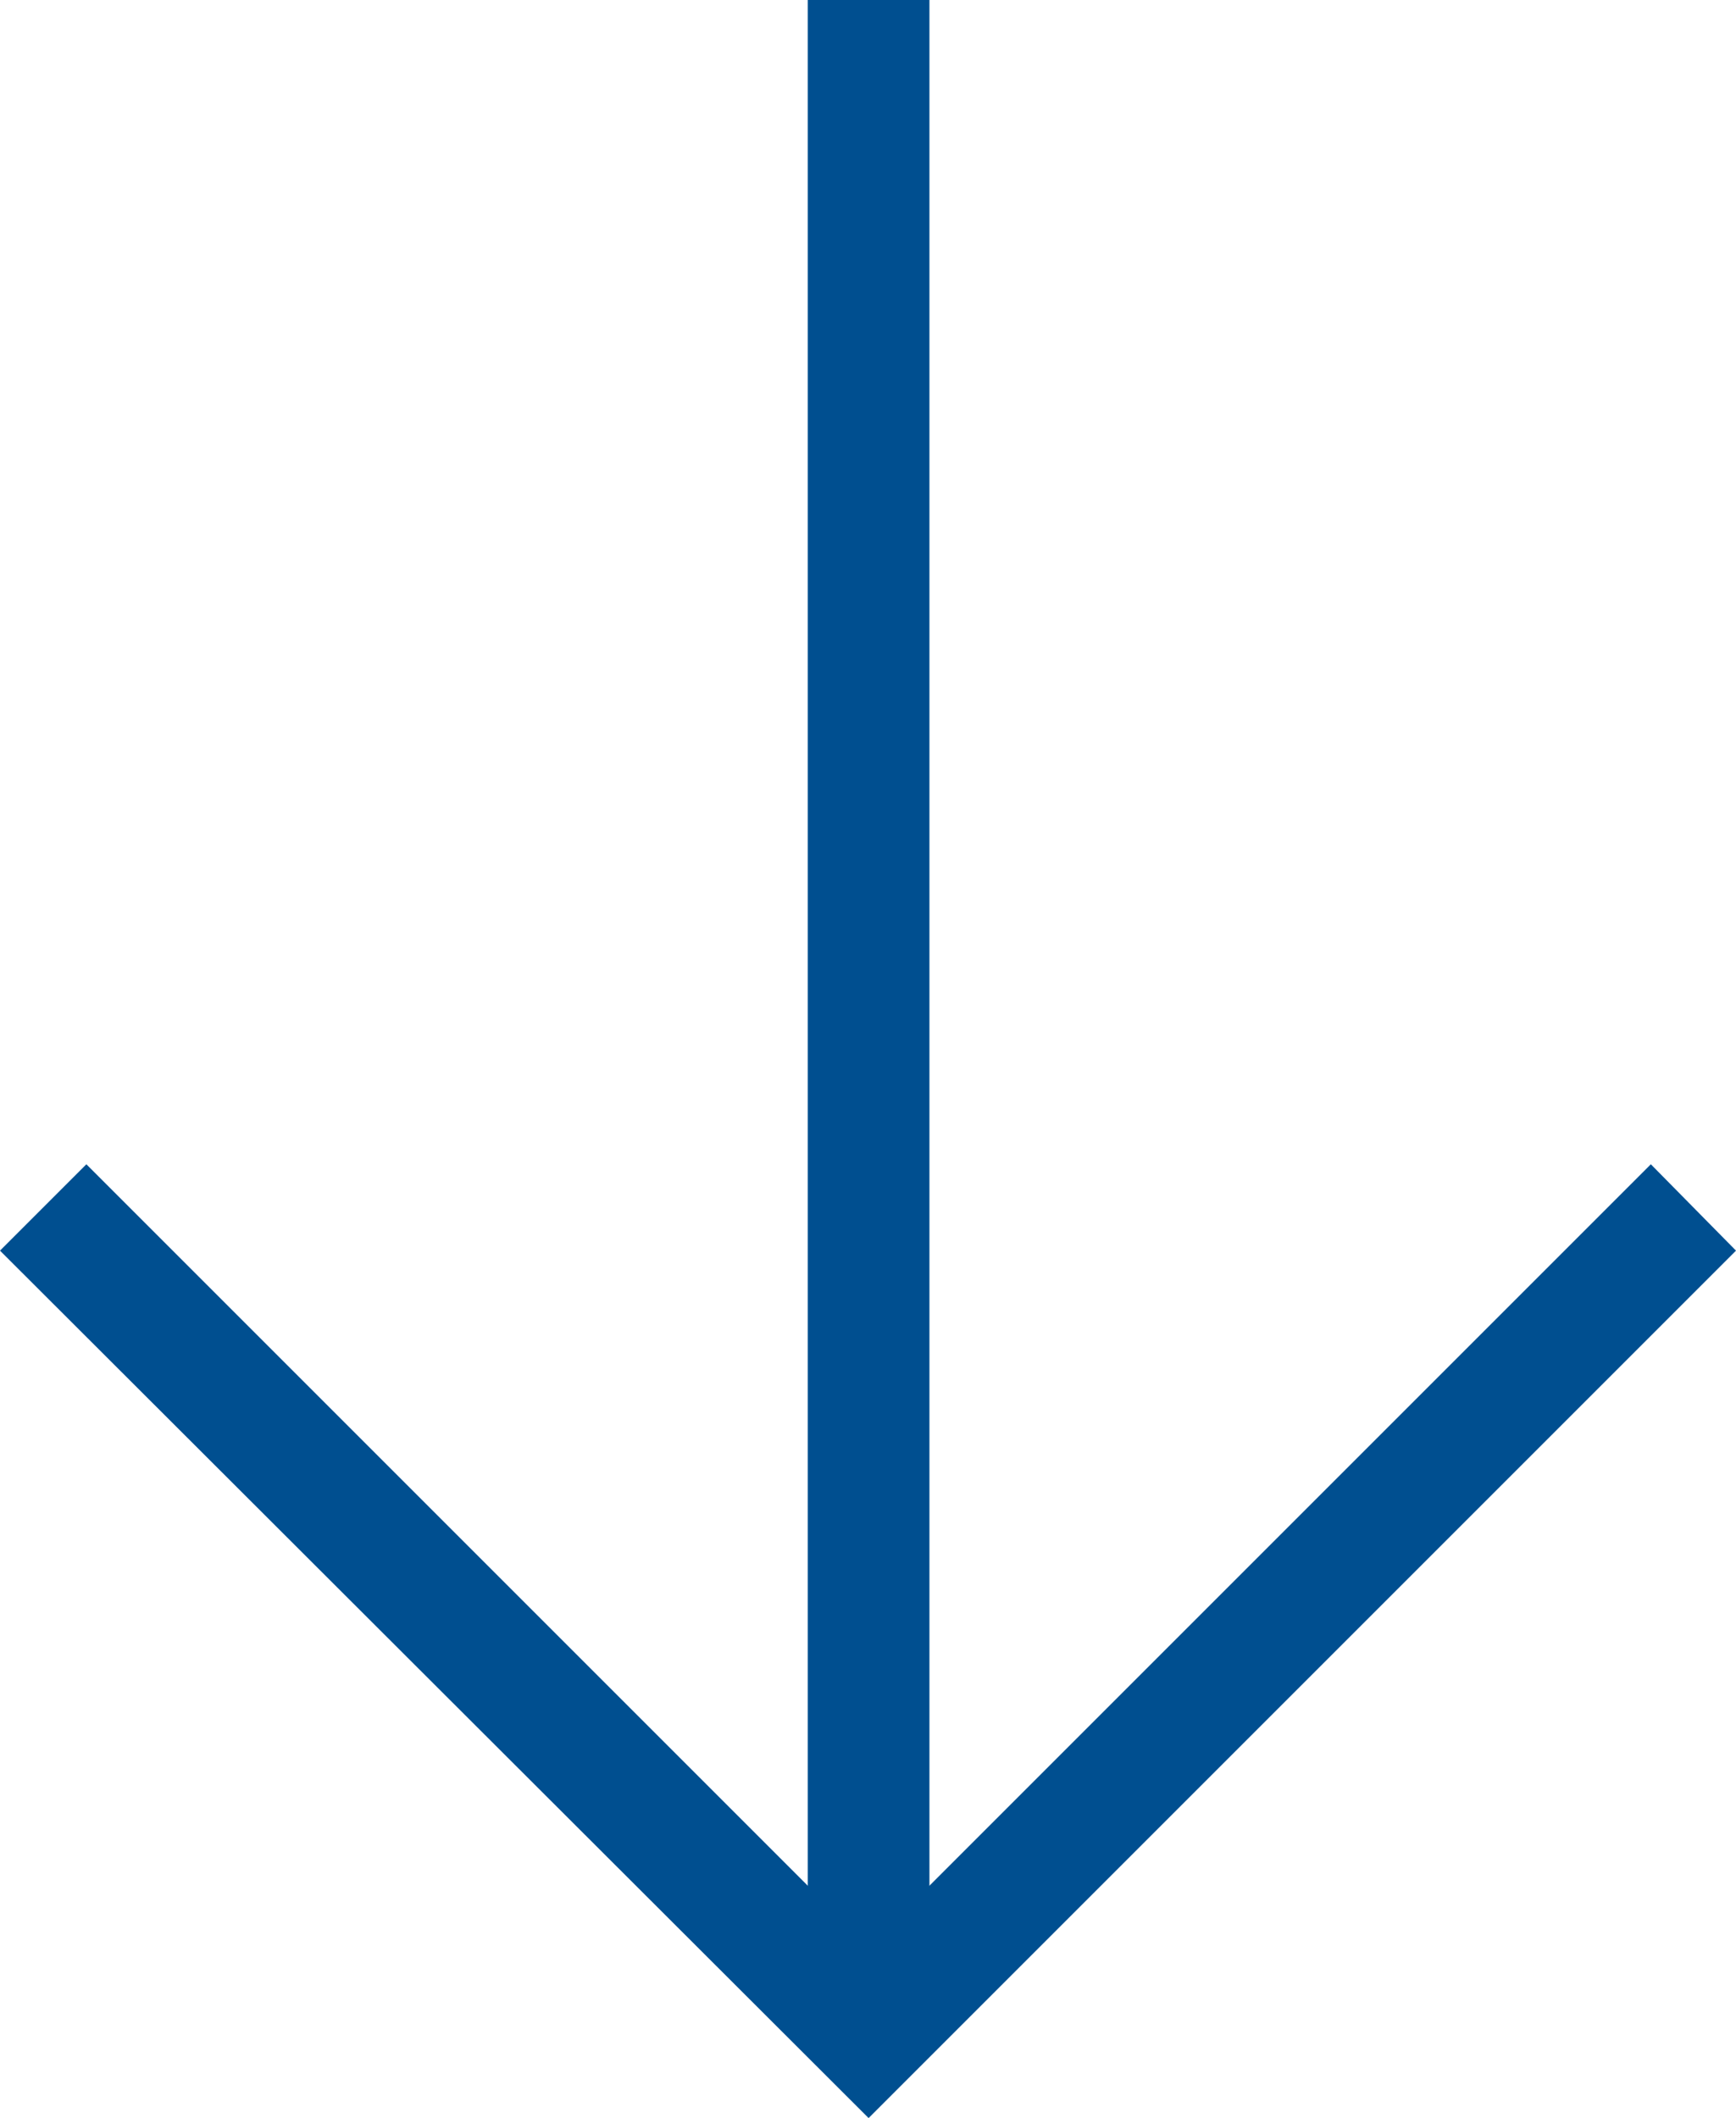 <svg xmlns="http://www.w3.org/2000/svg" id="_&#x30EC;&#x30A4;&#x30E4;&#x30FC;_2" data-name="&#x30EC;&#x30A4;&#x30E4;&#x30FC; 2" viewBox="0 0 14.27 17.41"><defs><style>      .cls-1 {        fill: #004f90;      }    </style></defs><g id="design"><g><polygon class="cls-1" points="0 10.28 .71 9.57 7.14 16 13.57 9.57 14.27 10.28 7.14 17.41 0 10.28"></polygon><rect class="cls-1" x="6.64" width="1" height="16.71"></rect></g></g></svg>